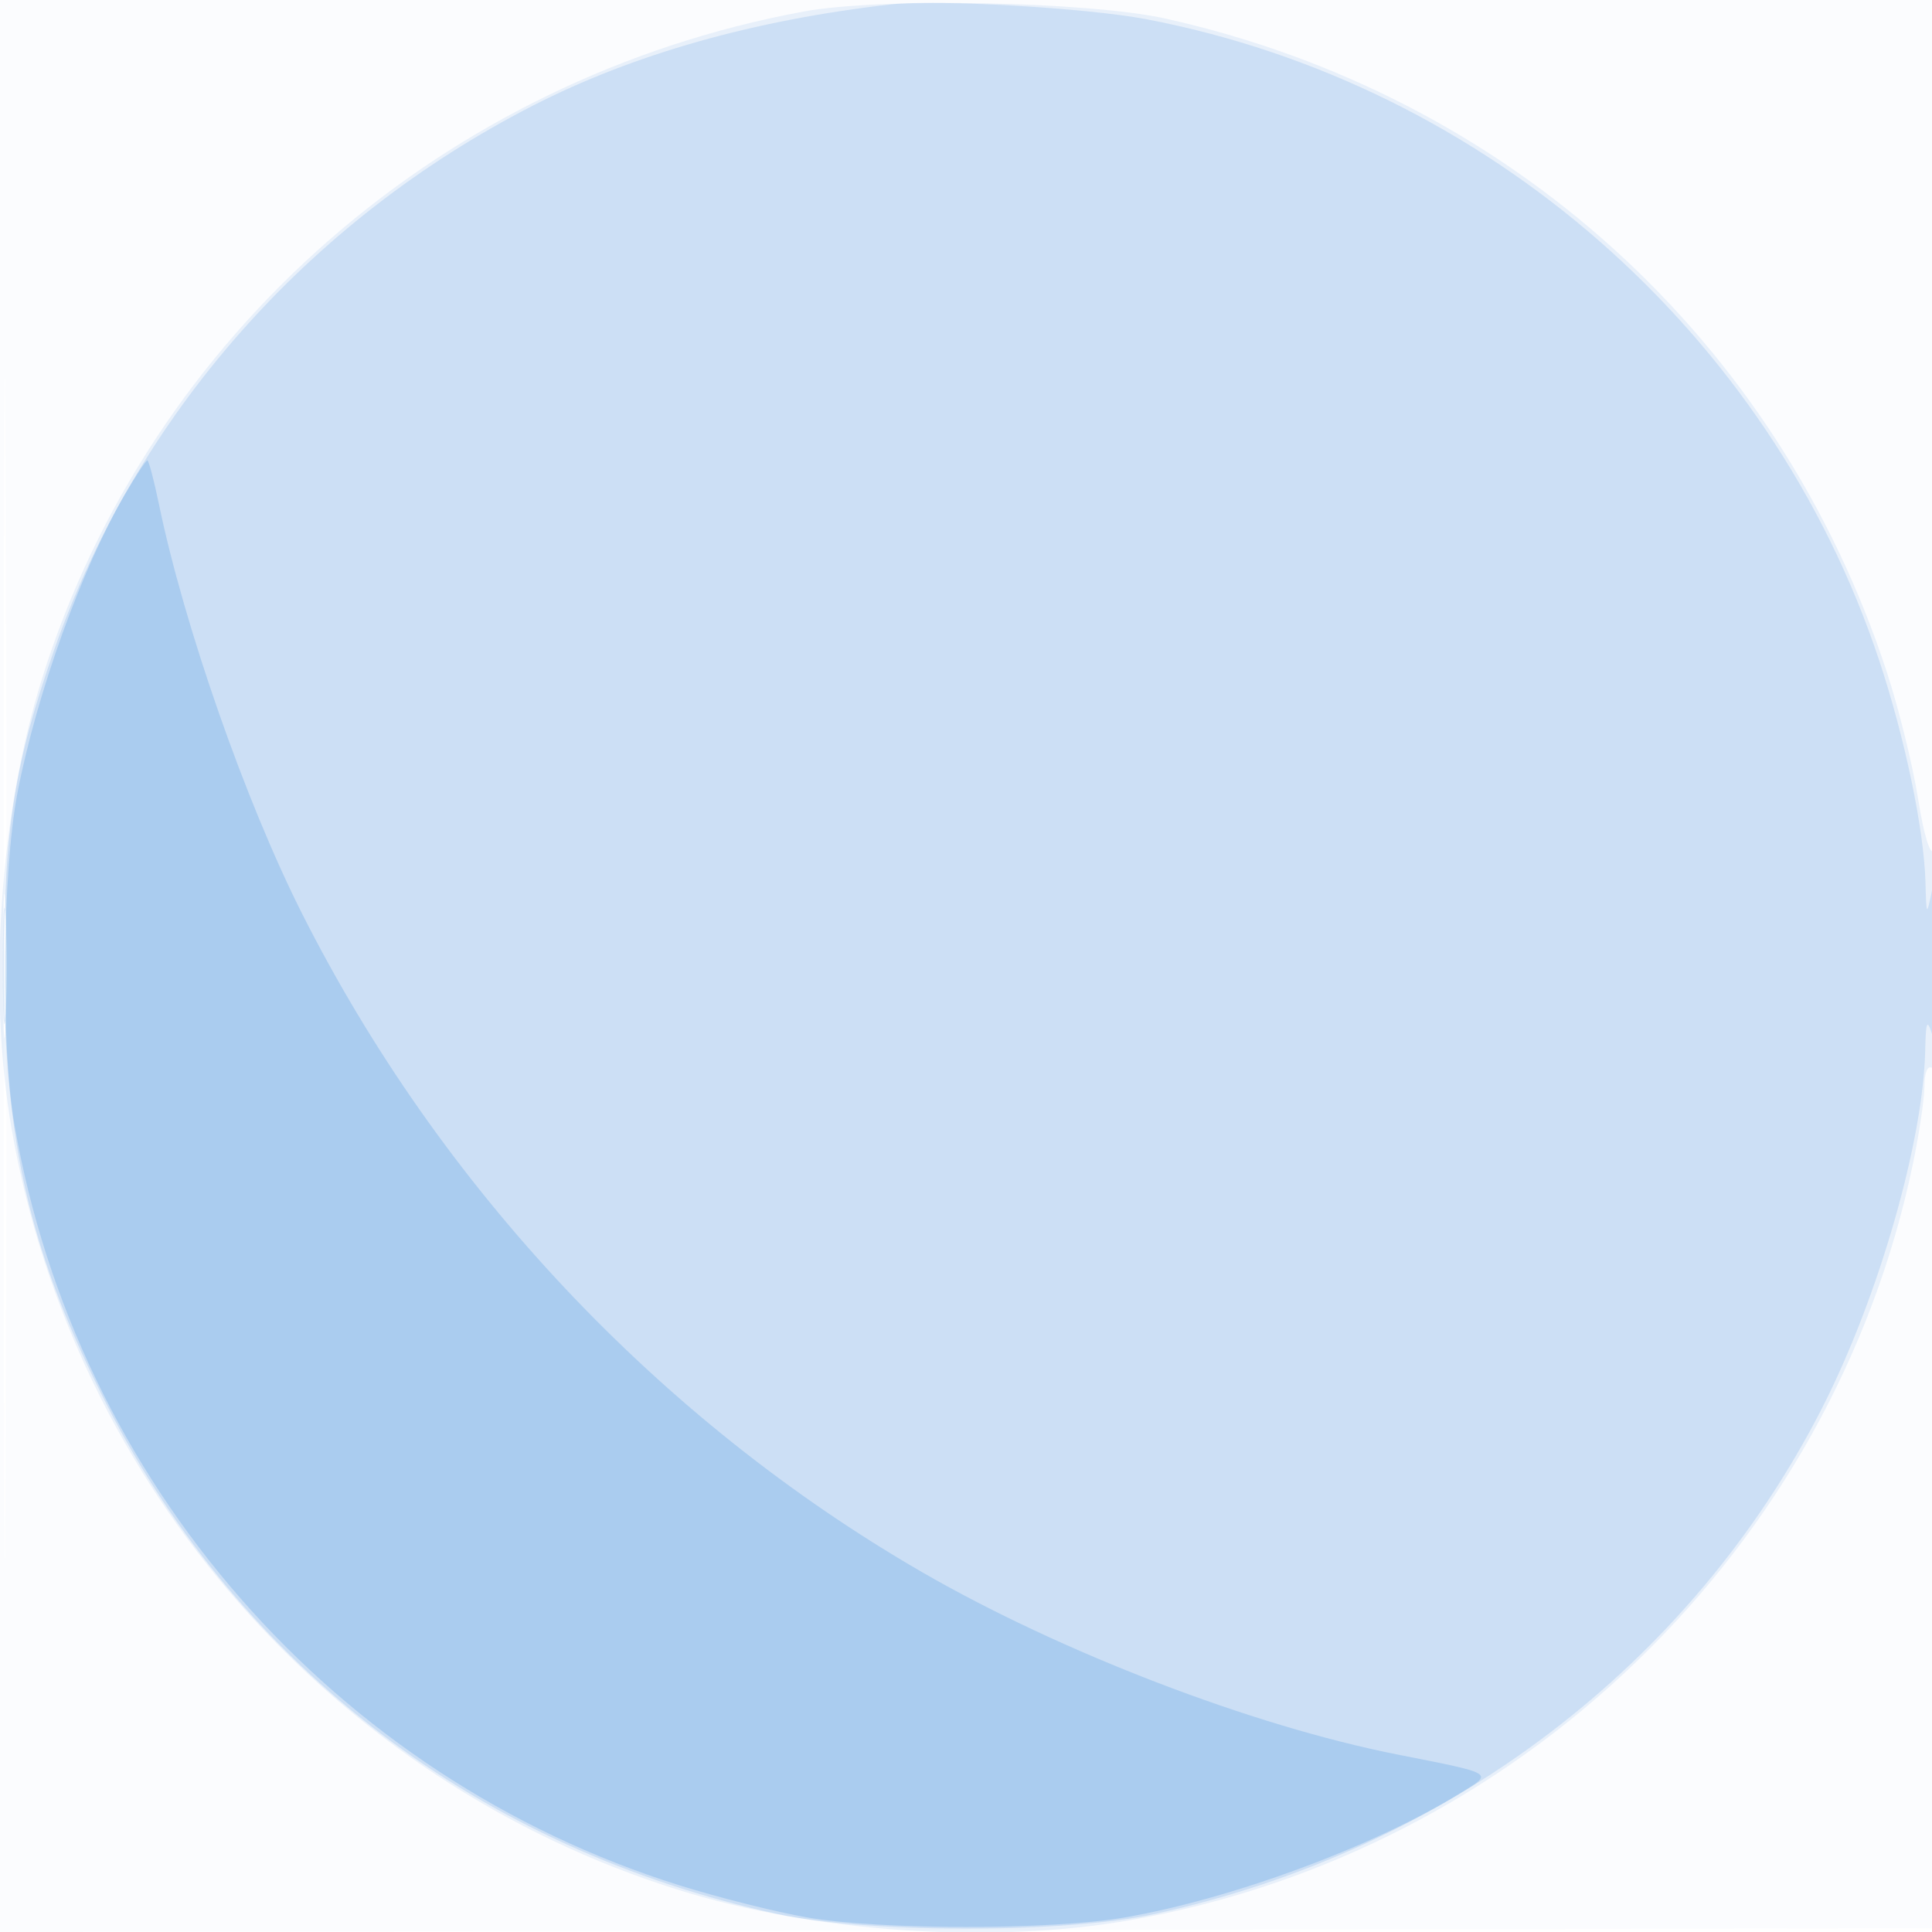 <svg xmlns="http://www.w3.org/2000/svg" width="256" height="256"><path fill-opacity=".016" d="M0 128.004v128.004l128.25-.254 128.25-.254.254-127.75L257.008 0H0v128.004m.485.496c0 70.4.119 99.053.265 63.672.146-35.38.146-92.98 0-128C.604 29.153.485 58.1.485 128.5" fill="#1976D2" fill-rule="evenodd"/><path fill-opacity=".083" d="M106.5 1.525C58.7 10.355 19.87 44.337 5.596 89.829c-5.658 18.031-7.244 41.443-4.05 59.79 8.218 47.22 42.576 86.443 88.283 100.785 18.031 5.658 41.443 7.244 59.79 4.05 51.589-8.978 93.241-49.19 103.86-100.269.837-4.024 1.521-8.663 1.521-10.309 0-1.742.418-2.735 1-2.376.65.402.995-4.736.985-14.691-.009-8.42-.362-14.764-.786-14.097-.437.688-1.314-2.247-2.03-6.801-.694-4.407-2.561-11.991-4.15-16.853C235.615 44.979 199.926 12.63 154.5 2.475c-10.196-2.279-37.844-2.827-48-.95M.402 128c0 8.525.154 12.012.341 7.75.188-4.262.188-11.237 0-15.5-.187-4.263-.341-.775-.341 7.75" fill="#1976D2" fill-rule="evenodd"/><path fill-opacity=".135" d="M118 .588C99.904 2.651 83.918 7.177 70.58 14.013 40.722 29.316 18.088 55.031 7.217 86 1.923 101.081.541 109.778.541 128c0 23.438 3.509 38.357 13.731 58.375 17.676 34.618 49.469 58.711 88.728 67.238 11.884 2.581 38.098 2.585 49.96.008 38.734-8.417 71.064-32.927 88.498-67.094 7.433-14.566 13.382-35.223 13.642-47.365.081-3.826.243-4.214.9-2.162.489 1.526.788-2.372.769-10-.021-7.933-.301-11.221-.769-9-.726 3.45-.739 3.434-.868-1.162-.197-6.981-2.755-19.201-6.154-29.404-14.469-43.431-52.013-76.266-97.056-84.885C144.074 1.048 124.097-.107 118 .588M.385 128c0 6.875.16 9.688.355 6.25.196-3.437.196-9.062 0-12.5-.195-3.437-.355-.625-.355 6.25" fill="#1976D2" fill-rule="evenodd"/><path fill-opacity=".186" d="M16.578 65.458C10.887 75.167 4.871 91.85 2.332 104.957.301 115.445.08 138.441 1.91 149c8.214 47.408 42.354 86.476 88.09 100.805 5.225 1.637 12.875 3.561 17 4.274 9.645 1.668 32.355 1.668 42 0 14.229-2.461 33.001-9.402 44.421-16.425 4.516-2.777 4.826-2.583-8.291-5.179-19.204-3.799-44.598-13.548-62.985-24.179-34.787-20.113-63.832-50.977-82.146-87.291-7.489-14.85-15.615-38.114-18.952-54.255-.654-3.163-1.339-5.75-1.523-5.75-.184 0-1.51 2.006-2.946 4.458" fill="#1976D2" fill-rule="evenodd"/></svg>